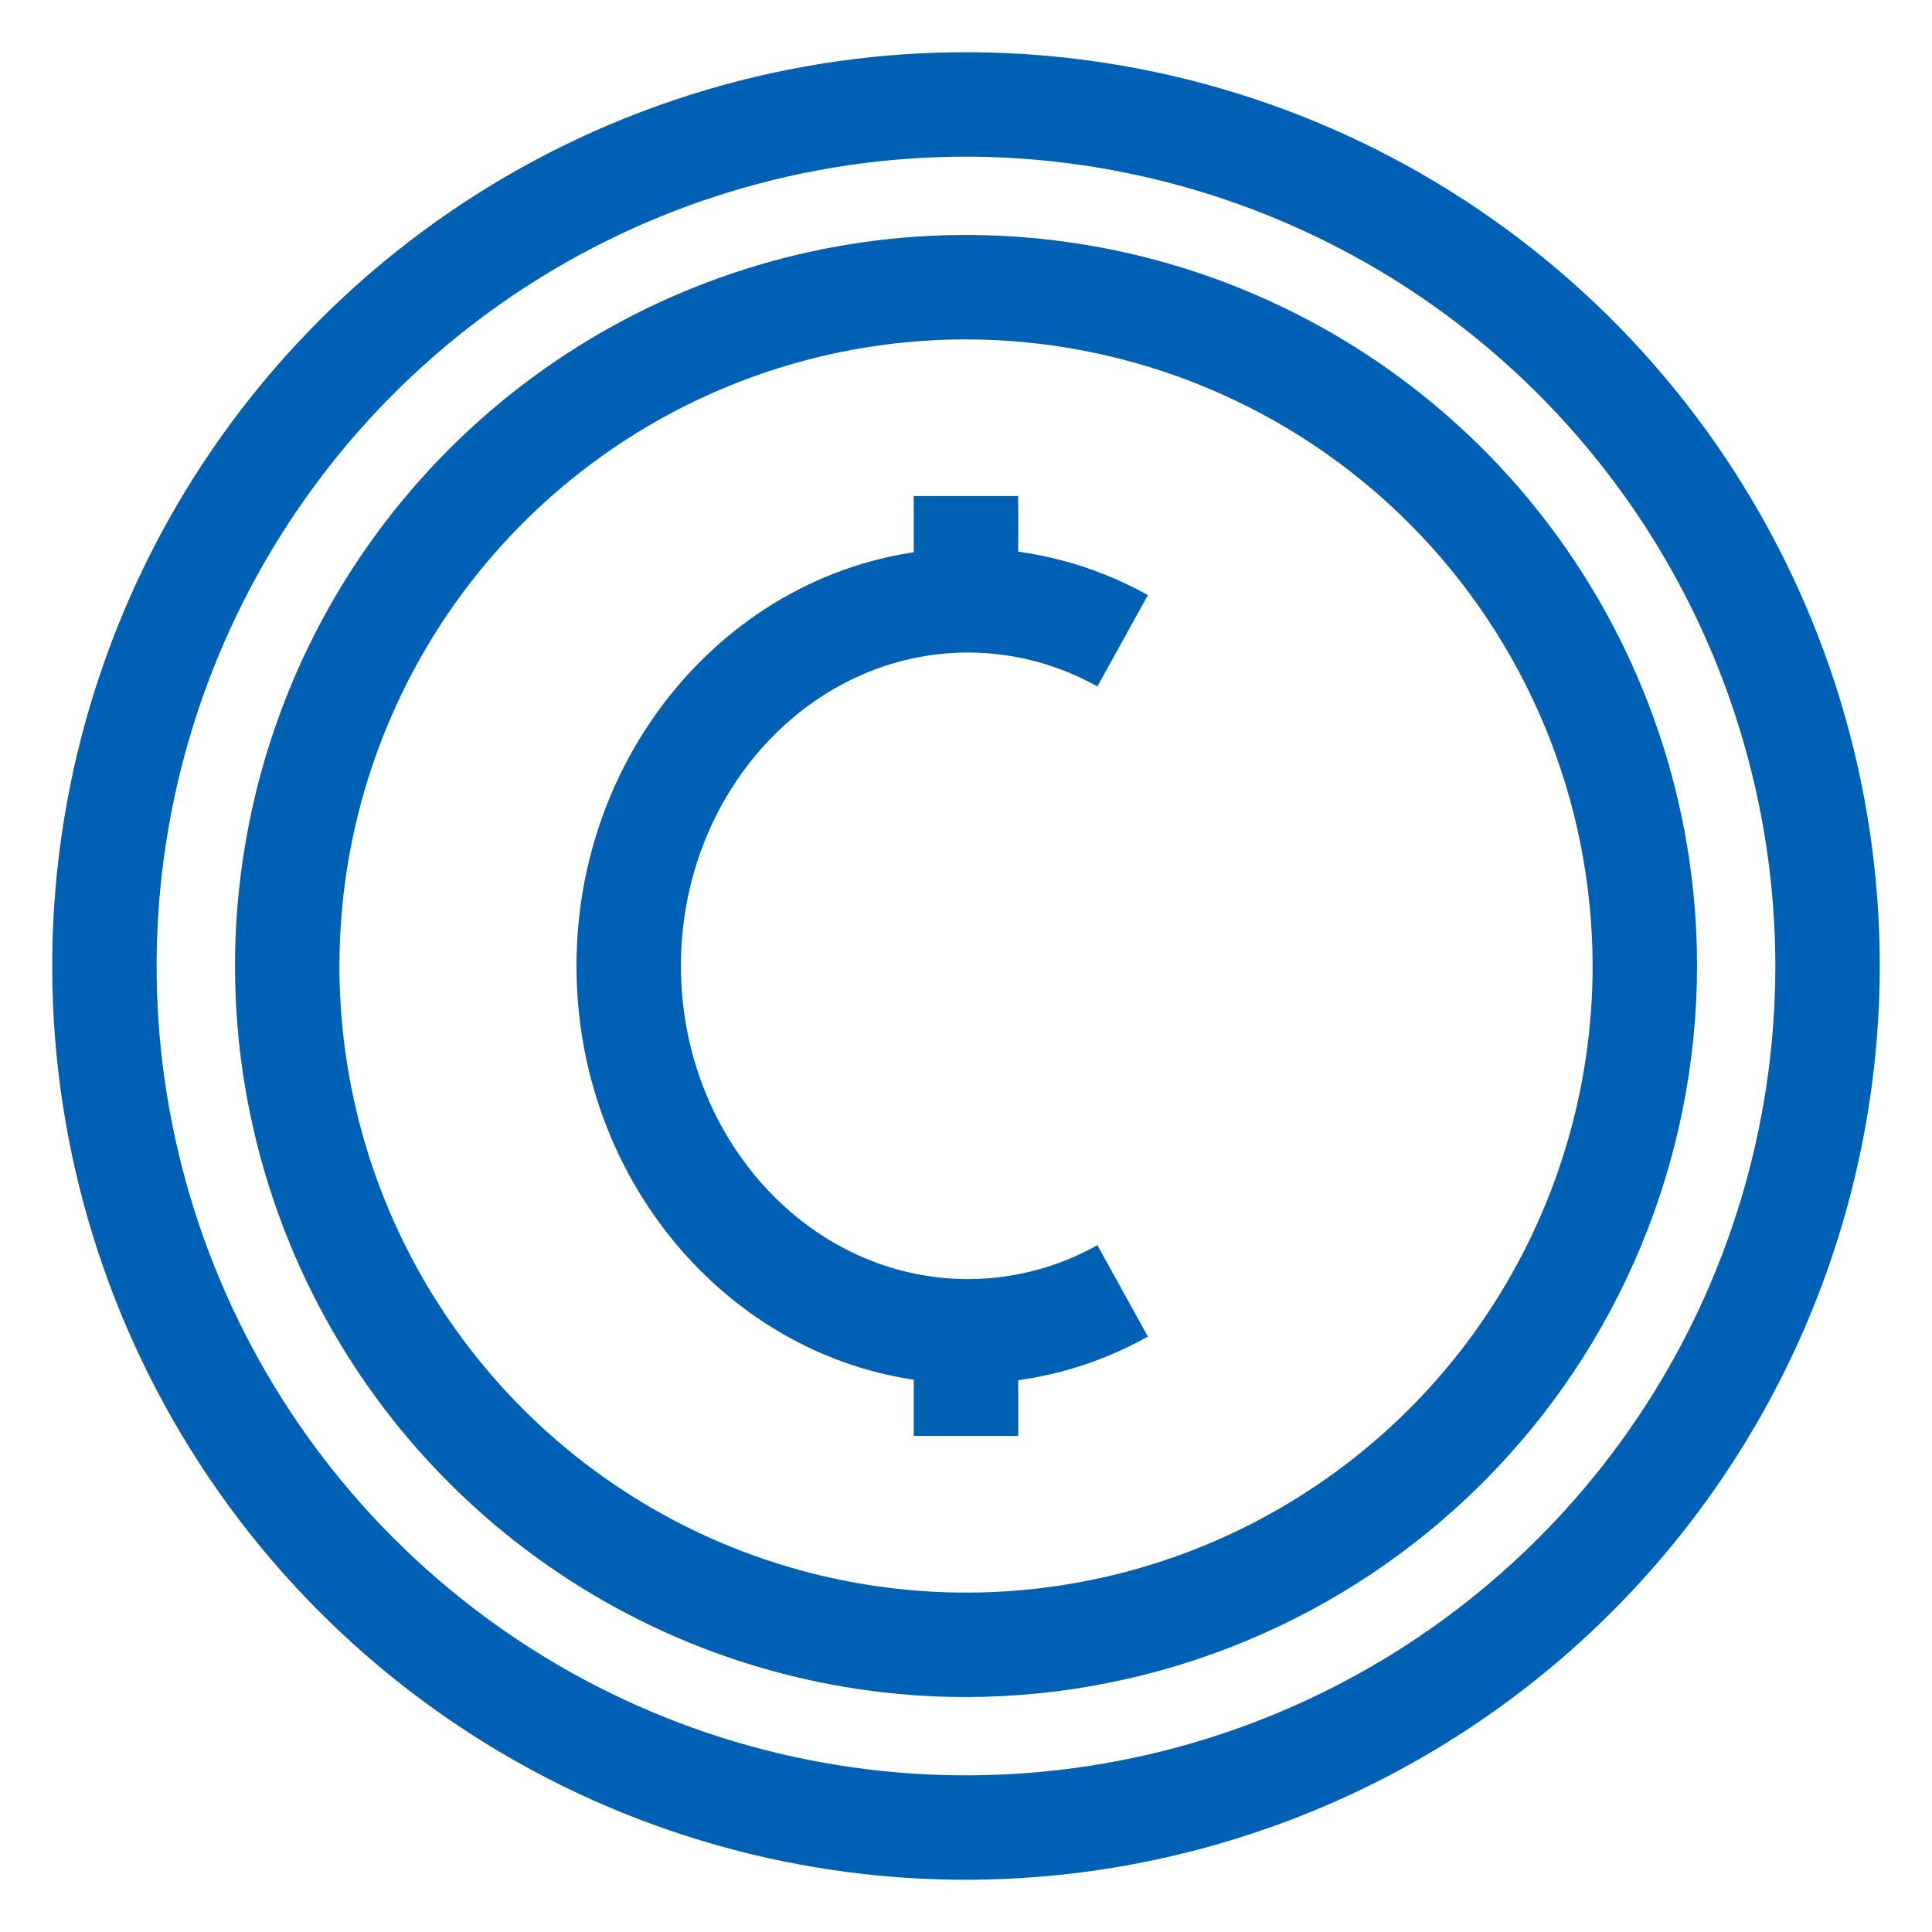 <svg width="36" height="36" viewBox="0 0 36 36" fill="none" xmlns="http://www.w3.org/2000/svg">
<g clip-path="url(#clip0_2297_2291)">
<path d="M18 35.027C14.632 35.027 11.34 34.029 8.54 32.158C5.74 30.287 3.558 27.627 2.269 24.516C0.98 21.405 0.643 17.981 1.3 14.678C1.957 11.376 3.578 8.342 5.96 5.96C8.341 3.579 11.375 1.957 14.678 1.3C17.981 0.643 21.404 0.981 24.516 2.269C27.627 3.558 30.286 5.74 32.157 8.54C34.028 11.341 35.027 14.633 35.027 18C35.022 22.514 33.226 26.842 30.034 30.034C26.842 33.227 22.514 35.022 18 35.027ZM18 2.919C15.017 2.919 12.101 3.804 9.621 5.461C7.141 7.118 5.208 9.473 4.067 12.229C2.925 14.985 2.626 18.017 3.208 20.942C3.79 23.868 5.227 26.555 7.336 28.664C9.445 30.773 12.132 32.21 15.057 32.791C17.983 33.373 21.015 33.075 23.771 31.933C26.527 30.792 28.882 28.859 30.539 26.379C32.196 23.899 33.081 20.983 33.081 18C33.076 14.002 31.486 10.168 28.659 7.341C25.831 4.514 21.998 2.924 18 2.919Z" fill="#0060B4"/>
<path d="M18 31.622C15.306 31.622 12.673 30.823 10.433 29.326C8.193 27.829 6.447 25.702 5.416 23.213C4.385 20.724 4.115 17.985 4.641 15.343C5.166 12.7 6.464 10.273 8.369 8.368C10.274 6.463 12.701 5.166 15.343 4.64C17.985 4.115 20.724 4.384 23.213 5.415C25.702 6.446 27.83 8.192 29.326 10.432C30.823 12.672 31.622 15.306 31.622 18C31.618 21.611 30.182 25.074 27.628 27.627C25.074 30.181 21.612 31.617 18 31.622ZM18 6.324C15.691 6.324 13.434 7.009 11.514 8.292C9.594 9.575 8.097 11.399 7.214 13.532C6.33 15.665 6.099 18.013 6.549 20.278C7 22.543 8.112 24.623 9.745 26.256C11.377 27.889 13.458 29.001 15.723 29.451C17.988 29.902 20.335 29.671 22.469 28.787C24.602 27.903 26.426 26.407 27.709 24.487C28.991 22.567 29.676 20.309 29.676 18C29.673 14.905 28.442 11.937 26.253 9.748C24.064 7.559 21.096 6.328 18 6.324Z" fill="#0060B4"/>
<path d="M18.04 25.784C14.016 25.784 10.742 22.292 10.742 18C10.742 13.708 14.016 10.216 18.04 10.216C19.212 10.216 20.365 10.517 21.389 11.089L20.448 12.791C19.712 12.378 18.883 12.16 18.04 12.159C15.089 12.159 12.688 14.778 12.688 17.997C12.688 21.216 15.089 23.834 18.04 23.834C18.883 23.833 19.712 23.615 20.448 23.202L21.389 24.905C20.366 25.479 19.213 25.782 18.04 25.784Z" fill="#0060B4"/>
<path d="M18.973 9.243H17.027V11.189H18.973V9.243Z" fill="#0060B4"/>
<path d="M18.973 24.811H17.027V26.757H18.973V24.811Z" fill="#0060B4"/>
</g>
<defs>
<clipPath id="clip0_2297_2291">
<rect width="36" height="36" fill="white"/>
</clipPath>
</defs>
</svg>
